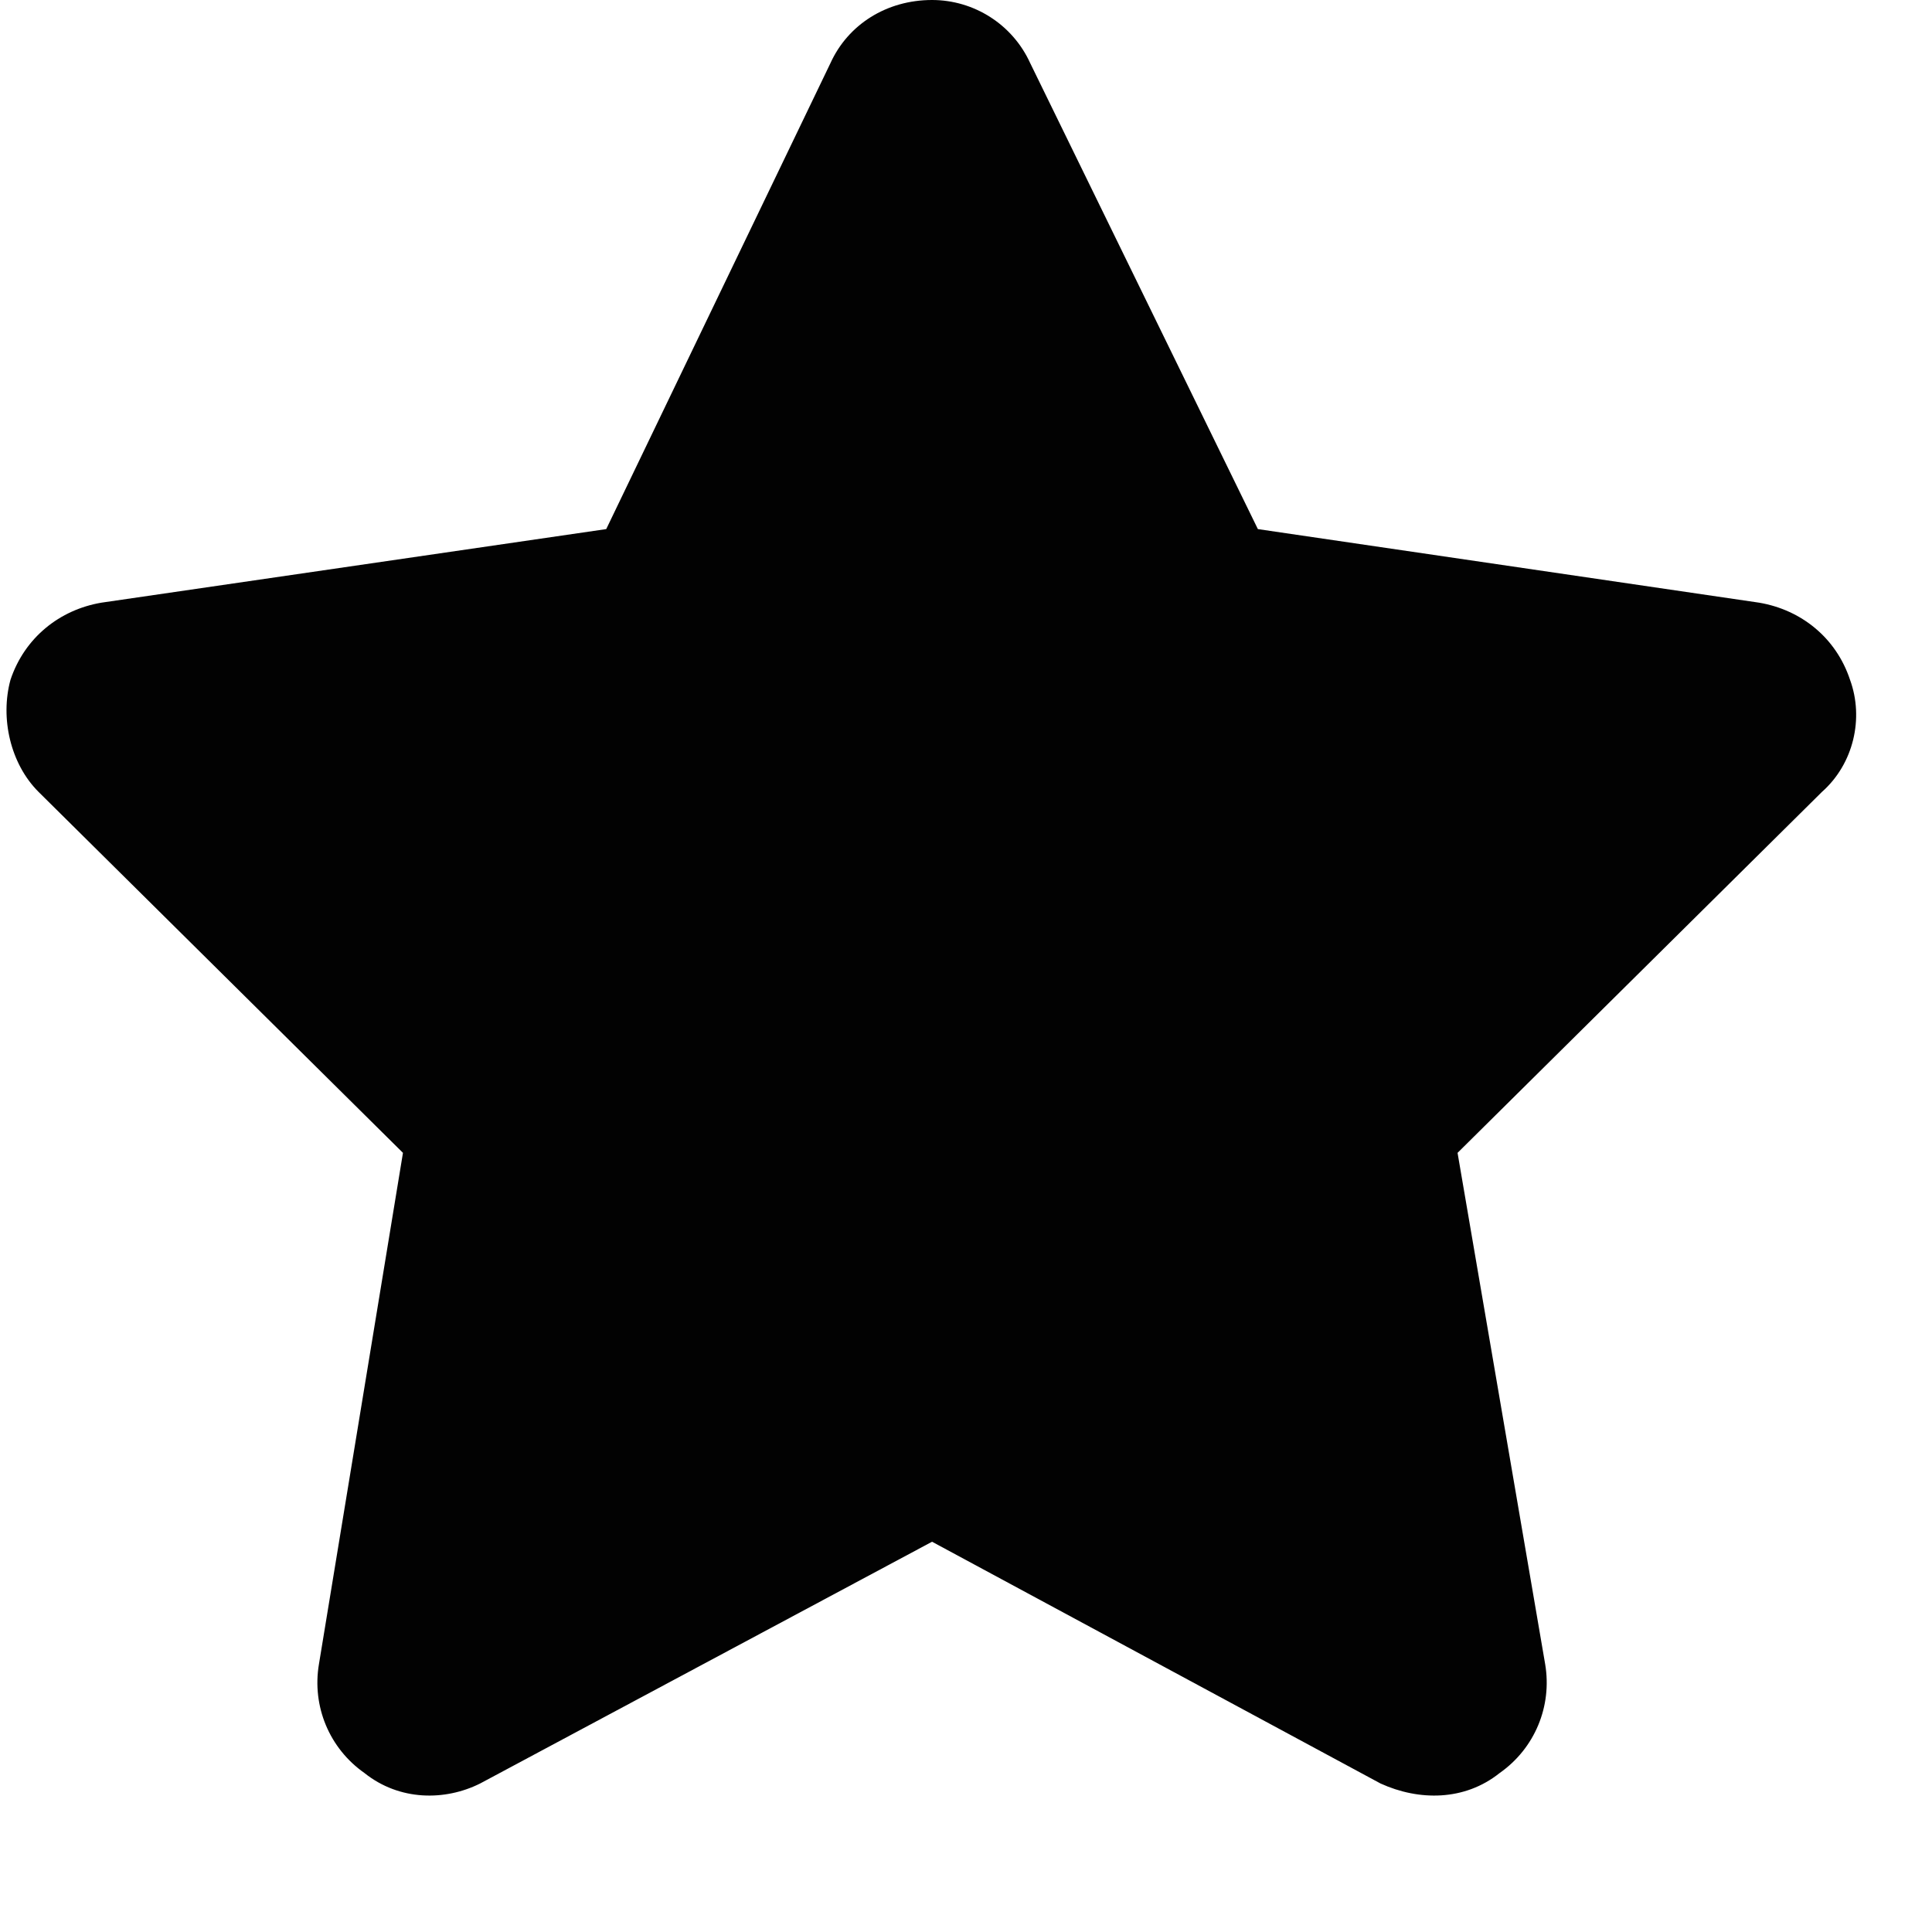 <svg width="14" height="14" viewBox="0 0 14 14" fill="none" xmlns="http://www.w3.org/2000/svg">
<path d="M7.465 0.457L9.115 3.834L12.746 4.367C13.051 4.418 13.305 4.621 13.406 4.926C13.508 5.205 13.432 5.535 13.203 5.738L10.562 8.354L11.197 12.06C11.248 12.365 11.121 12.67 10.867 12.848C10.613 13.051 10.283 13.051 10.004 12.924L6.754 11.172L3.479 12.924C3.225 13.051 2.895 13.051 2.641 12.848C2.387 12.67 2.26 12.365 2.311 12.06L2.92 8.354L0.279 5.738C0.076 5.535 0 5.205 0.076 4.926C0.178 4.621 0.432 4.418 0.736 4.367L4.393 3.834L6.018 0.457C6.145 0.178 6.424 0 6.754 0C7.059 0 7.338 0.178 7.465 0.457Z" fill="#020202"/>
</svg>
